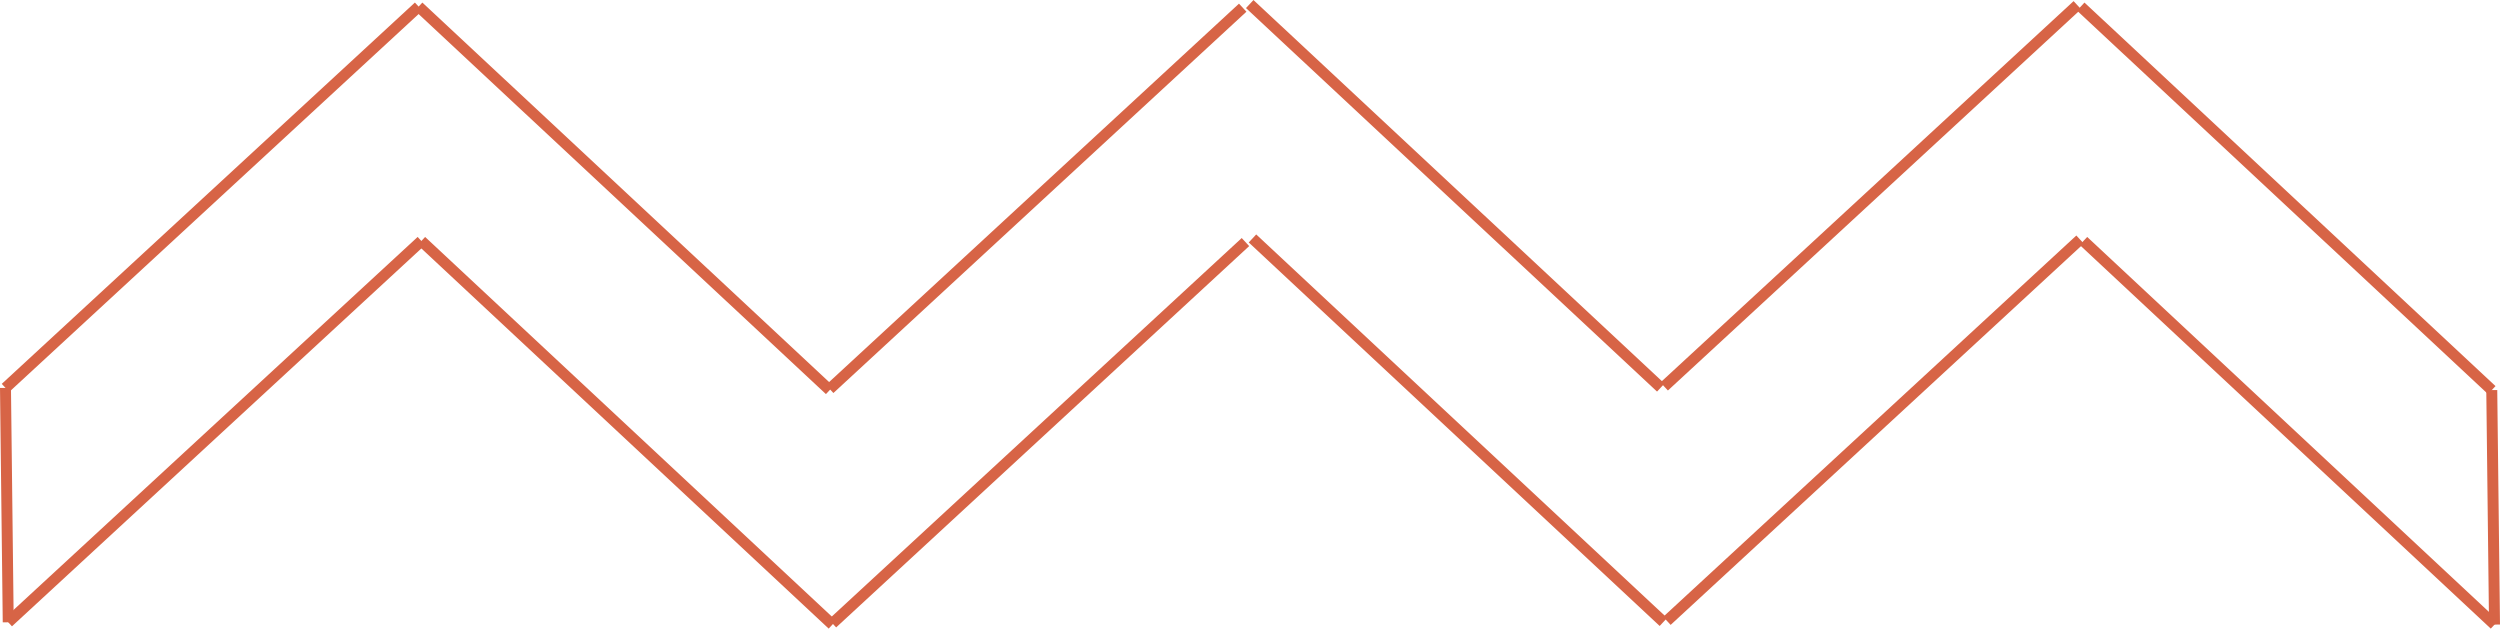 <?xml version="1.0" encoding="UTF-8"?> <svg xmlns="http://www.w3.org/2000/svg" viewBox="0 0 227.83 57.28"> <defs> <style>.cls-1{fill:#d76446;stroke:#d76446;stroke-miterlimit:10;}</style> </defs> <g id="Слой_2" data-name="Слой 2"> <g id="Слой_1-2" data-name="Слой 1"> <line class="cls-1" x1="0.5" y1="35.35" x2="38.15" y2="0.6"></line> <line class="cls-1" x1="75.61" y1="35.55" x2="38.15" y2="0.6"></line> <line class="cls-1" x1="75.61" y1="35.45" x2="113.25" y2="0.7"></line> <line class="cls-1" x1="151.35" y1="35.32" x2="113.89" y2="0.37"></line> <line class="cls-1" x1="151.66" y1="35.22" x2="189.31" y2="0.47"></line> <line class="cls-1" x1="227.08" y1="35.55" x2="189.62" y2="0.6"></line> <line class="cls-1" x1="0.75" y1="56.71" x2="38.4" y2="21.96"></line> <line class="cls-1" x1="75.86" y1="56.92" x2="38.4" y2="21.96"></line> <line class="cls-1" x1="75.86" y1="56.81" x2="113.5" y2="22.06"></line> <line class="cls-1" x1="151.59" y1="56.68" x2="114.14" y2="21.73"></line> <line class="cls-1" x1="151.91" y1="56.58" x2="189.56" y2="21.83"></line> <line class="cls-1" x1="227.33" y1="56.92" x2="189.87" y2="21.96"></line> <line class="cls-1" x1="0.5" y1="35.35" x2="0.75" y2="56.71"></line> <line class="cls-1" x1="227.08" y1="35.55" x2="227.33" y2="56.92"></line> </g> </g> </svg> 